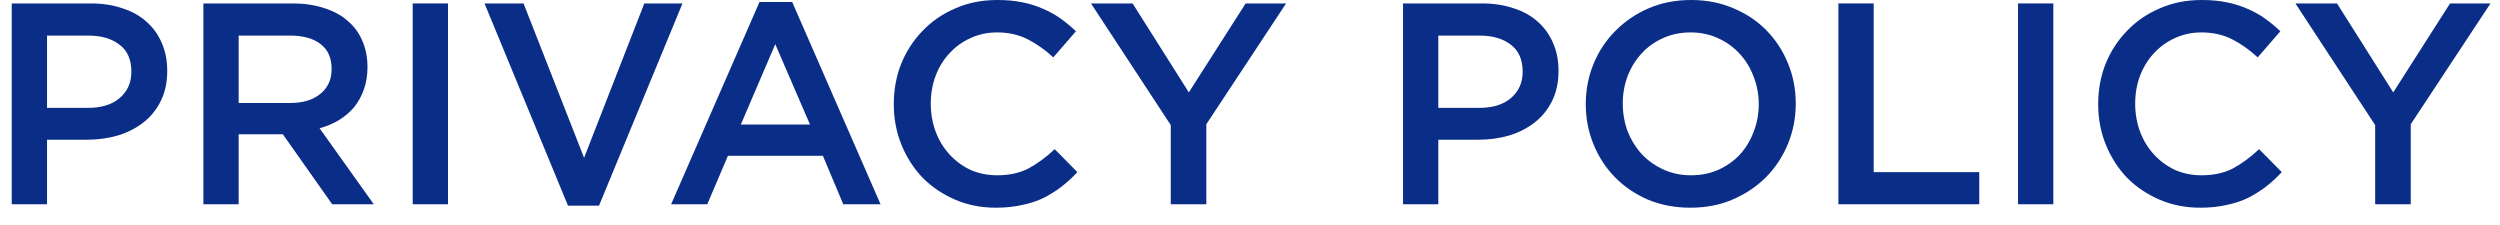 <svg width="122" height="11" viewBox="0 0 122 11" fill="none" xmlns="http://www.w3.org/2000/svg">
<path d="M117.644 6.062V9.968H115.908V6.104L112.016 0.168H114.046L116.79 4.508L119.562 0.168H121.536L117.644 6.062Z" fill="#0A2D88"/>
<path d="M111.351 8.4C111.099 8.671 110.833 8.913 110.553 9.128C110.282 9.333 109.988 9.515 109.671 9.674C109.354 9.823 109.004 9.935 108.621 10.01C108.248 10.094 107.832 10.136 107.375 10.136C106.656 10.136 105.994 10.005 105.387 9.744C104.78 9.483 104.253 9.128 103.805 8.68C103.366 8.223 103.021 7.686 102.769 7.07C102.517 6.454 102.391 5.791 102.391 5.082C102.391 4.382 102.512 3.724 102.755 3.108C103.007 2.492 103.357 1.955 103.805 1.498C104.253 1.031 104.785 0.667 105.401 0.406C106.017 0.135 106.698 0 107.445 0C107.893 0 108.299 0.037 108.663 0.112C109.036 0.187 109.377 0.294 109.685 0.434C109.993 0.565 110.278 0.723 110.539 0.91C110.8 1.097 111.048 1.302 111.281 1.526L110.175 2.8C109.783 2.436 109.368 2.142 108.929 1.918C108.49 1.694 107.991 1.582 107.431 1.582C106.964 1.582 106.53 1.675 106.129 1.862C105.737 2.039 105.396 2.287 105.107 2.604C104.818 2.912 104.594 3.276 104.435 3.696C104.276 4.116 104.197 4.569 104.197 5.054C104.197 5.539 104.276 5.997 104.435 6.426C104.594 6.846 104.818 7.215 105.107 7.532C105.396 7.849 105.737 8.101 106.129 8.288C106.53 8.465 106.964 8.554 107.431 8.554C108.028 8.554 108.542 8.442 108.971 8.218C109.4 7.985 109.825 7.672 110.245 7.28L111.351 8.4Z" fill="#0A2D88"/>
<path d="M98.48 0.168H100.202V9.968H98.48V0.168Z" fill="#0A2D88"/>
<path d="M89.714 9.968V0.168H91.436V8.4H96.588V9.968H89.714Z" fill="#0A2D88"/>
<path d="M87.633 5.054C87.633 5.745 87.507 6.398 87.255 7.014C87.003 7.63 86.649 8.171 86.191 8.638C85.734 9.095 85.193 9.459 84.567 9.73C83.942 10.001 83.251 10.136 82.495 10.136C81.739 10.136 81.049 10.005 80.423 9.744C79.798 9.473 79.261 9.109 78.813 8.652C78.365 8.195 78.015 7.658 77.763 7.042C77.511 6.426 77.385 5.773 77.385 5.082C77.385 4.391 77.511 3.738 77.763 3.122C78.015 2.506 78.37 1.969 78.827 1.512C79.285 1.045 79.826 0.677 80.451 0.406C81.077 0.135 81.767 0 82.523 0C83.279 0 83.97 0.135 84.595 0.406C85.221 0.667 85.757 1.027 86.205 1.484C86.653 1.941 87.003 2.478 87.255 3.094C87.507 3.71 87.633 4.363 87.633 5.054ZM85.827 5.082C85.827 4.606 85.743 4.158 85.575 3.738C85.417 3.309 85.188 2.935 84.889 2.618C84.6 2.301 84.25 2.049 83.839 1.862C83.429 1.675 82.981 1.582 82.495 1.582C82.01 1.582 81.562 1.675 81.151 1.862C80.75 2.039 80.405 2.287 80.115 2.604C79.826 2.912 79.597 3.281 79.429 3.71C79.271 4.13 79.191 4.578 79.191 5.054C79.191 5.53 79.271 5.983 79.429 6.412C79.597 6.832 79.826 7.201 80.115 7.518C80.414 7.835 80.769 8.087 81.179 8.274C81.59 8.461 82.038 8.554 82.523 8.554C83.009 8.554 83.452 8.465 83.853 8.288C84.264 8.101 84.614 7.854 84.903 7.546C85.193 7.229 85.417 6.86 85.575 6.44C85.743 6.011 85.827 5.558 85.827 5.082Z" fill="#0A2D88"/>
<path d="M76.056 3.458C76.056 4.009 75.953 4.494 75.748 4.914C75.542 5.334 75.262 5.684 74.908 5.964C74.553 6.244 74.138 6.459 73.662 6.608C73.186 6.748 72.677 6.818 72.136 6.818H70.19V9.968H68.468V0.168H72.332C72.901 0.168 73.414 0.247 73.872 0.406C74.338 0.555 74.73 0.775 75.048 1.064C75.374 1.353 75.622 1.699 75.79 2.1C75.967 2.501 76.056 2.954 76.056 3.458ZM74.306 3.5C74.306 2.912 74.114 2.473 73.732 2.184C73.349 1.885 72.836 1.736 72.192 1.736H70.19V5.264H72.192C72.845 5.264 73.358 5.105 73.732 4.788C74.114 4.461 74.306 4.032 74.306 3.5Z" fill="#0A2D88"/>
<path d="M58.869 6.062V9.968H57.133V6.104L53.241 0.168H55.271L58.015 4.508L60.787 0.168H62.761L58.869 6.062Z" fill="#0A2D88"/>
<path d="M52.576 8.4C52.324 8.671 52.058 8.913 51.778 9.128C51.507 9.333 51.213 9.515 50.896 9.674C50.578 9.823 50.228 9.935 49.846 10.01C49.472 10.094 49.057 10.136 48.6 10.136C47.881 10.136 47.218 10.005 46.612 9.744C46.005 9.483 45.478 9.128 45.03 8.68C44.591 8.223 44.246 7.686 43.994 7.07C43.742 6.454 43.616 5.791 43.616 5.082C43.616 4.382 43.737 3.724 43.98 3.108C44.232 2.492 44.582 1.955 45.03 1.498C45.478 1.031 46.01 0.667 46.626 0.406C47.242 0.135 47.923 0 48.67 0C49.118 0 49.524 0.037 49.888 0.112C50.261 0.187 50.602 0.294 50.91 0.434C51.218 0.565 51.502 0.723 51.764 0.91C52.025 1.097 52.272 1.302 52.506 1.526L51.4 2.8C51.008 2.436 50.592 2.142 50.154 1.918C49.715 1.694 49.216 1.582 48.656 1.582C48.189 1.582 47.755 1.675 47.354 1.862C46.962 2.039 46.621 2.287 46.332 2.604C46.042 2.912 45.818 3.276 45.66 3.696C45.501 4.116 45.422 4.569 45.422 5.054C45.422 5.539 45.501 5.997 45.66 6.426C45.818 6.846 46.042 7.215 46.332 7.532C46.621 7.849 46.962 8.101 47.354 8.288C47.755 8.465 48.189 8.554 48.656 8.554C49.253 8.554 49.766 8.442 50.196 8.218C50.625 7.985 51.05 7.672 51.47 7.28L52.576 8.4Z" fill="#0A2D88"/>
<path d="M38.659 0.098L42.971 9.968H41.151L40.157 7.602H35.523L34.515 9.968H32.751L37.063 0.098H38.659ZM39.527 6.076L37.833 2.156L36.153 6.076H39.527Z" fill="#0A2D88"/>
<path d="M28.503 7.7L31.443 0.168H33.305L29.231 10.038H27.719L23.645 0.168H25.549L28.503 7.7Z" fill="#0A2D88"/>
<path d="M20.14 0.168H21.862V9.968H20.14V0.168Z" fill="#0A2D88"/>
<path d="M18.241 9.968H16.211L13.803 6.552H11.647V9.968H9.925V0.168H14.293C14.853 0.168 15.357 0.243 15.805 0.392C16.262 0.532 16.645 0.737 16.953 1.008C17.27 1.269 17.513 1.596 17.681 1.988C17.849 2.371 17.933 2.8 17.933 3.276C17.933 3.687 17.872 4.055 17.751 4.382C17.639 4.699 17.48 4.984 17.275 5.236C17.07 5.479 16.822 5.689 16.533 5.866C16.253 6.034 15.94 6.165 15.595 6.258L18.241 9.968ZM16.183 3.374C16.183 2.833 16.006 2.427 15.651 2.156C15.296 1.876 14.797 1.736 14.153 1.736H11.647V5.026H14.167C14.783 5.026 15.273 4.877 15.637 4.578C16.001 4.279 16.183 3.878 16.183 3.374Z" fill="#0A2D88"/>
<path d="M8.161 3.458C8.161 4.009 8.059 4.494 7.853 4.914C7.648 5.334 7.368 5.684 7.013 5.964C6.659 6.244 6.243 6.459 5.767 6.608C5.291 6.748 4.783 6.818 4.241 6.818H2.295V9.968H0.573V0.168H4.437C5.007 0.168 5.52 0.247 5.977 0.406C6.444 0.555 6.836 0.775 7.153 1.064C7.48 1.353 7.727 1.699 7.895 2.1C8.073 2.501 8.161 2.954 8.161 3.458ZM6.411 3.5C6.411 2.912 6.22 2.473 5.837 2.184C5.455 1.885 4.941 1.736 4.297 1.736H2.295V5.264H4.297C4.951 5.264 5.464 5.105 5.837 4.788C6.22 4.461 6.411 4.032 6.411 3.5Z" fill="#0A2D88"/>
</svg>
